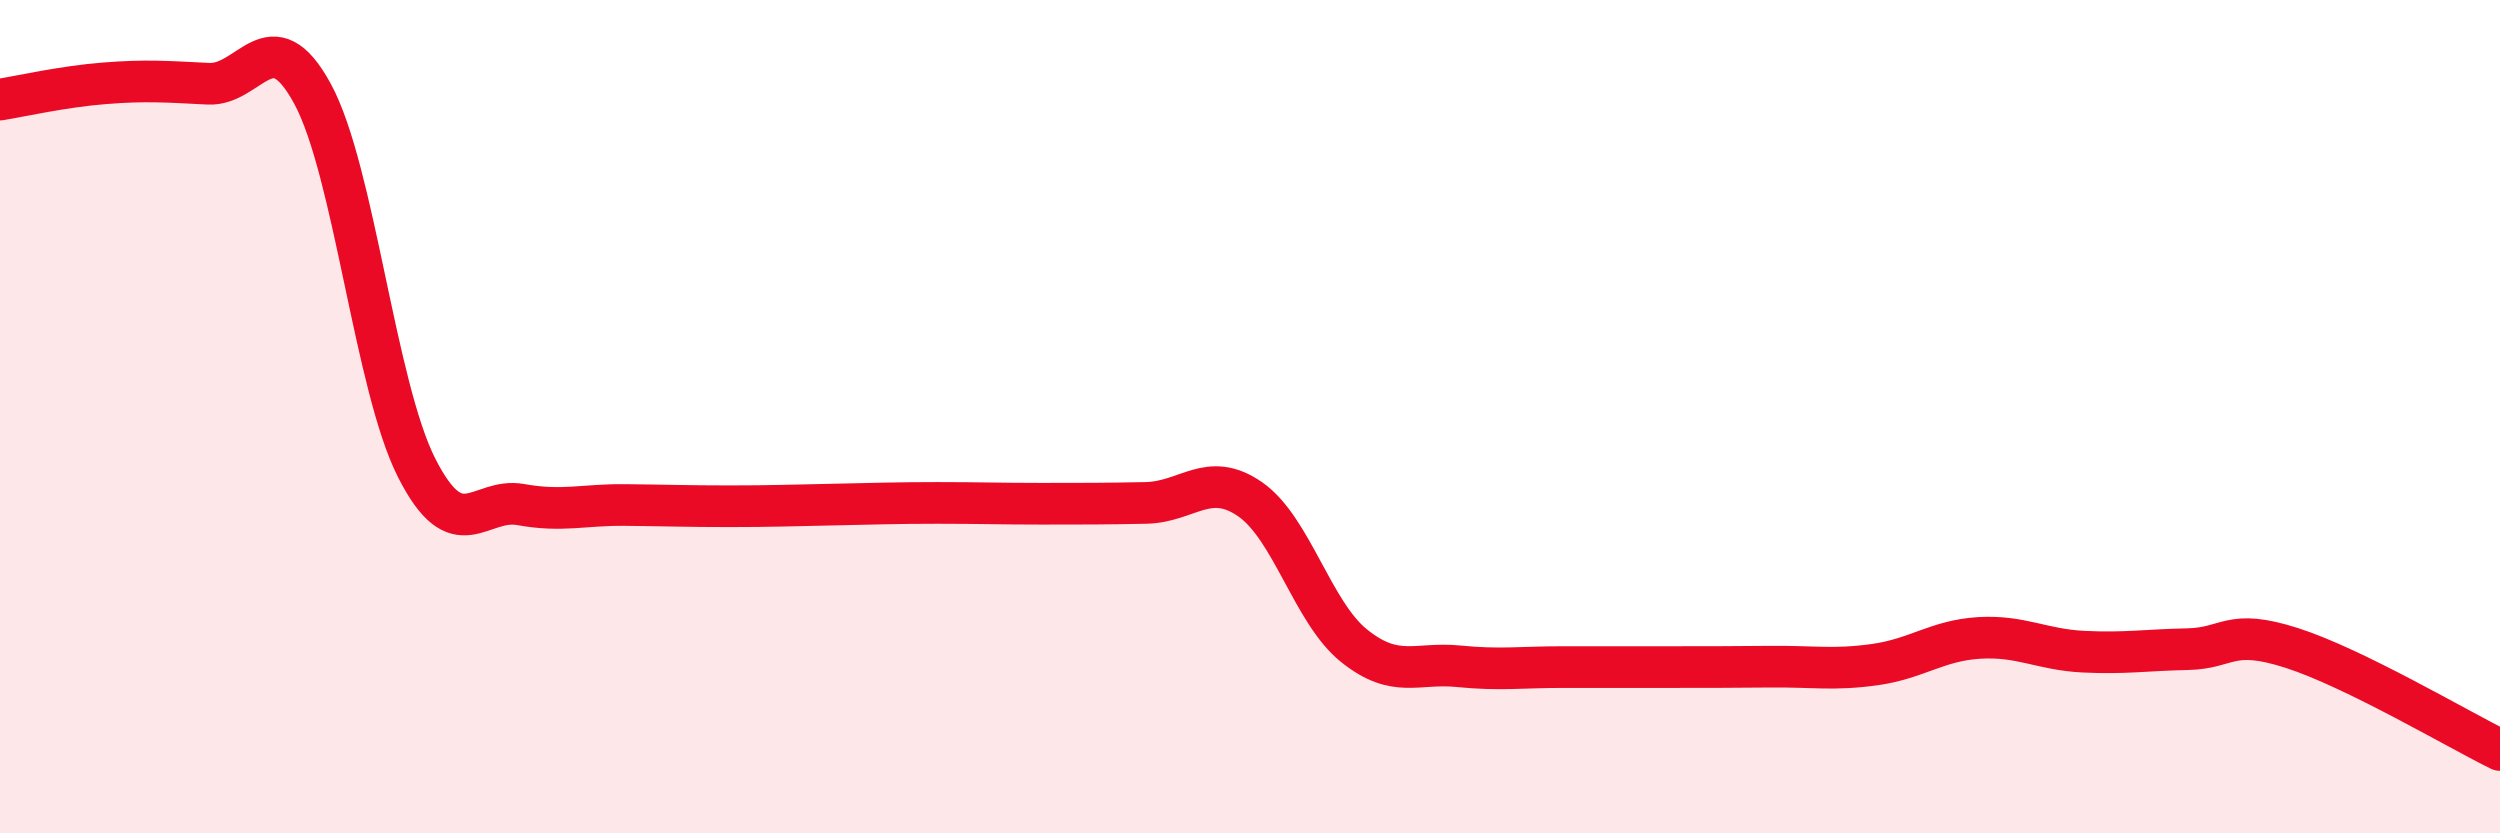 
    <svg width="60" height="20" viewBox="0 0 60 20" xmlns="http://www.w3.org/2000/svg">
      <path
        d="M 0,2.39 C 0.5,2.31 1.5,2.08 2.5,2 C 3.5,1.92 4,1.96 5,2.01 C 6,2.06 6.5,0.41 7.5,2.25 C 8.5,4.09 9,9.26 10,11.23 C 11,13.2 11.5,11.93 12.5,12.11 C 13.5,12.29 14,12.11 15,12.12 C 16,12.13 16.5,12.15 17.5,12.15 C 18.5,12.15 19,12.13 20,12.11 C 21,12.09 21.5,12.07 22.5,12.07 C 23.5,12.07 24,12.09 25,12.09 C 26,12.09 26.5,12.09 27.5,12.07 C 28.5,12.05 29,11.29 30,11.98 C 31,12.67 31.5,14.7 32.5,15.5 C 33.5,16.3 34,15.89 35,15.99 C 36,16.09 36.5,16.01 37.5,16.01 C 38.5,16.01 39,16.01 40,16.01 C 41,16.01 41.5,16.01 42.5,16 C 43.5,15.99 44,16.09 45,15.95 C 46,15.81 46.5,15.37 47.5,15.31 C 48.5,15.25 49,15.59 50,15.64 C 51,15.69 51.5,15.6 52.5,15.58 C 53.5,15.56 53.5,15.07 55,15.55 C 56.5,16.03 59,17.51 60,18L60 20L0 20Z"
        fill="#EB0A25"
        opacity="0.1"
        stroke-linecap="round"
        stroke-linejoin="round"
      />
      <path
        d="M 0,2.39 C 0.5,2.31 1.5,2.08 2.5,2 C 3.5,1.92 4,1.96 5,2.01 C 6,2.06 6.5,0.41 7.5,2.25 C 8.5,4.09 9,9.26 10,11.23 C 11,13.2 11.5,11.93 12.5,12.11 C 13.5,12.29 14,12.11 15,12.12 C 16,12.13 16.5,12.15 17.5,12.15 C 18.5,12.15 19,12.13 20,12.11 C 21,12.09 21.5,12.07 22.5,12.07 C 23.5,12.07 24,12.09 25,12.09 C 26,12.09 26.5,12.09 27.5,12.07 C 28.5,12.05 29,11.29 30,11.98 C 31,12.67 31.5,14.7 32.5,15.5 C 33.5,16.3 34,15.89 35,15.99 C 36,16.09 36.5,16.01 37.5,16.01 C 38.5,16.01 39,16.01 40,16.01 C 41,16.01 41.5,16.01 42.5,16 C 43.5,15.99 44,16.09 45,15.95 C 46,15.81 46.5,15.37 47.5,15.31 C 48.5,15.25 49,15.59 50,15.64 C 51,15.69 51.5,15.6 52.5,15.58 C 53.5,15.56 53.5,15.07 55,15.55 C 56.5,16.03 59,17.51 60,18"
        stroke="#EB0A25"
        stroke-width="1"
        fill="none"
        stroke-linecap="round"
        stroke-linejoin="round"
      />
    </svg>
  